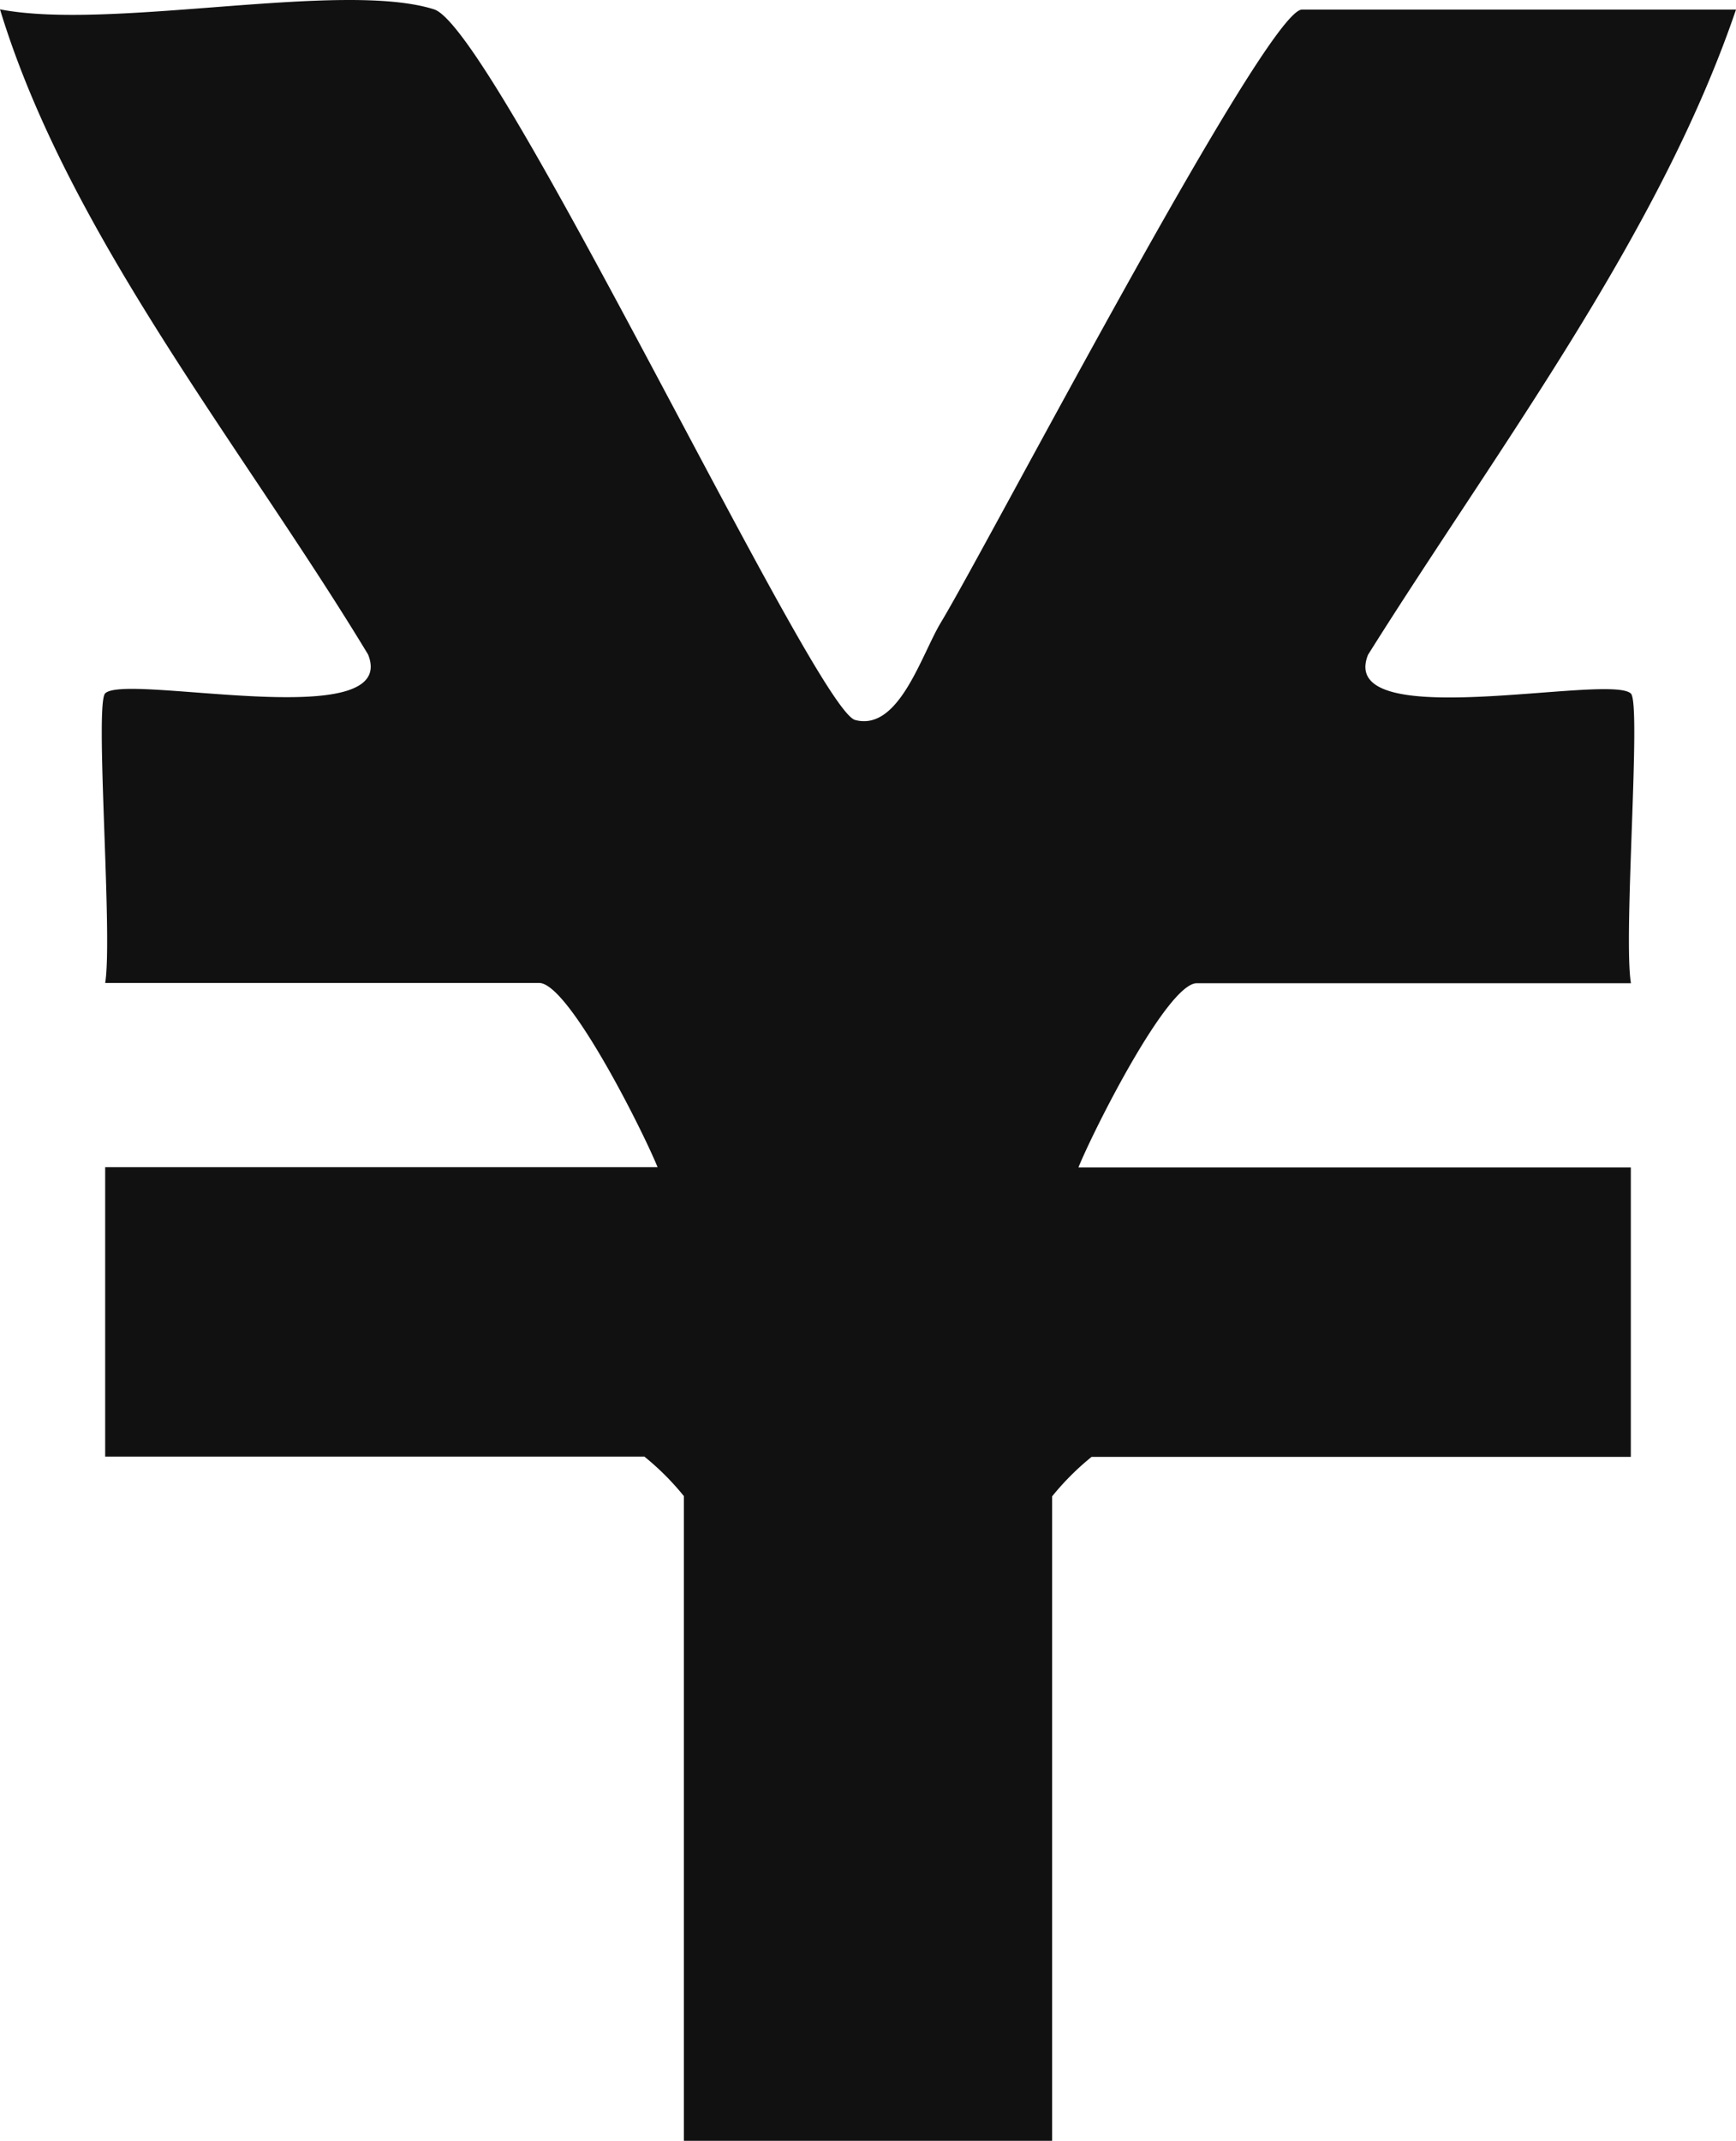 <svg xmlns="http://www.w3.org/2000/svg" xmlns:xlink="http://www.w3.org/1999/xlink" width="28.058" height="34.586" viewBox="0 0 28.058 34.586">
  <defs>
    <clipPath id="clip-path">
      <rect id="長方形_79" data-name="長方形 79" width="28.058" height="34.587" fill="#111"/>
    </clipPath>
  </defs>
  <g id="グループ_37" data-name="グループ 37" transform="translate(0 0)">
    <g id="グループ_36" data-name="グループ 36" transform="translate(0 0)" clip-path="url(#clip-path)">
      <path id="パス_43" data-name="パス 43" d="M7.015.151C8,.463,13.176,11.46,13.821,11.632c.707.189,1.068-1.048,1.387-1.577.77-1.275,5.26-9.9,5.835-9.9h7.015c-1.246,3.662-3.869,7.113-5.947,10.423-.524,1.306,3.914.294,4.249.628.17.17-.127,3.917,0,4.679H19.343c-.477,0-1.676,2.39-1.913,2.976h8.928v4.676H17.643a4.273,4.273,0,0,0-.638.638V34.587H11.053V24.171a4.273,4.273,0,0,0-.638-.638H1.7V18.857h8.928c-.237-.585-1.436-2.976-1.913-2.976H1.7c.125-.762-.172-4.509,0-4.679.335-.335,4.773.677,4.249-.628C3.939,7.25,1.109,3.8,0,.151,1.8.5,5.519-.322,7.015.151" transform="translate(0 0)" fill="#111"/>
    </g>
  </g>
</svg>
